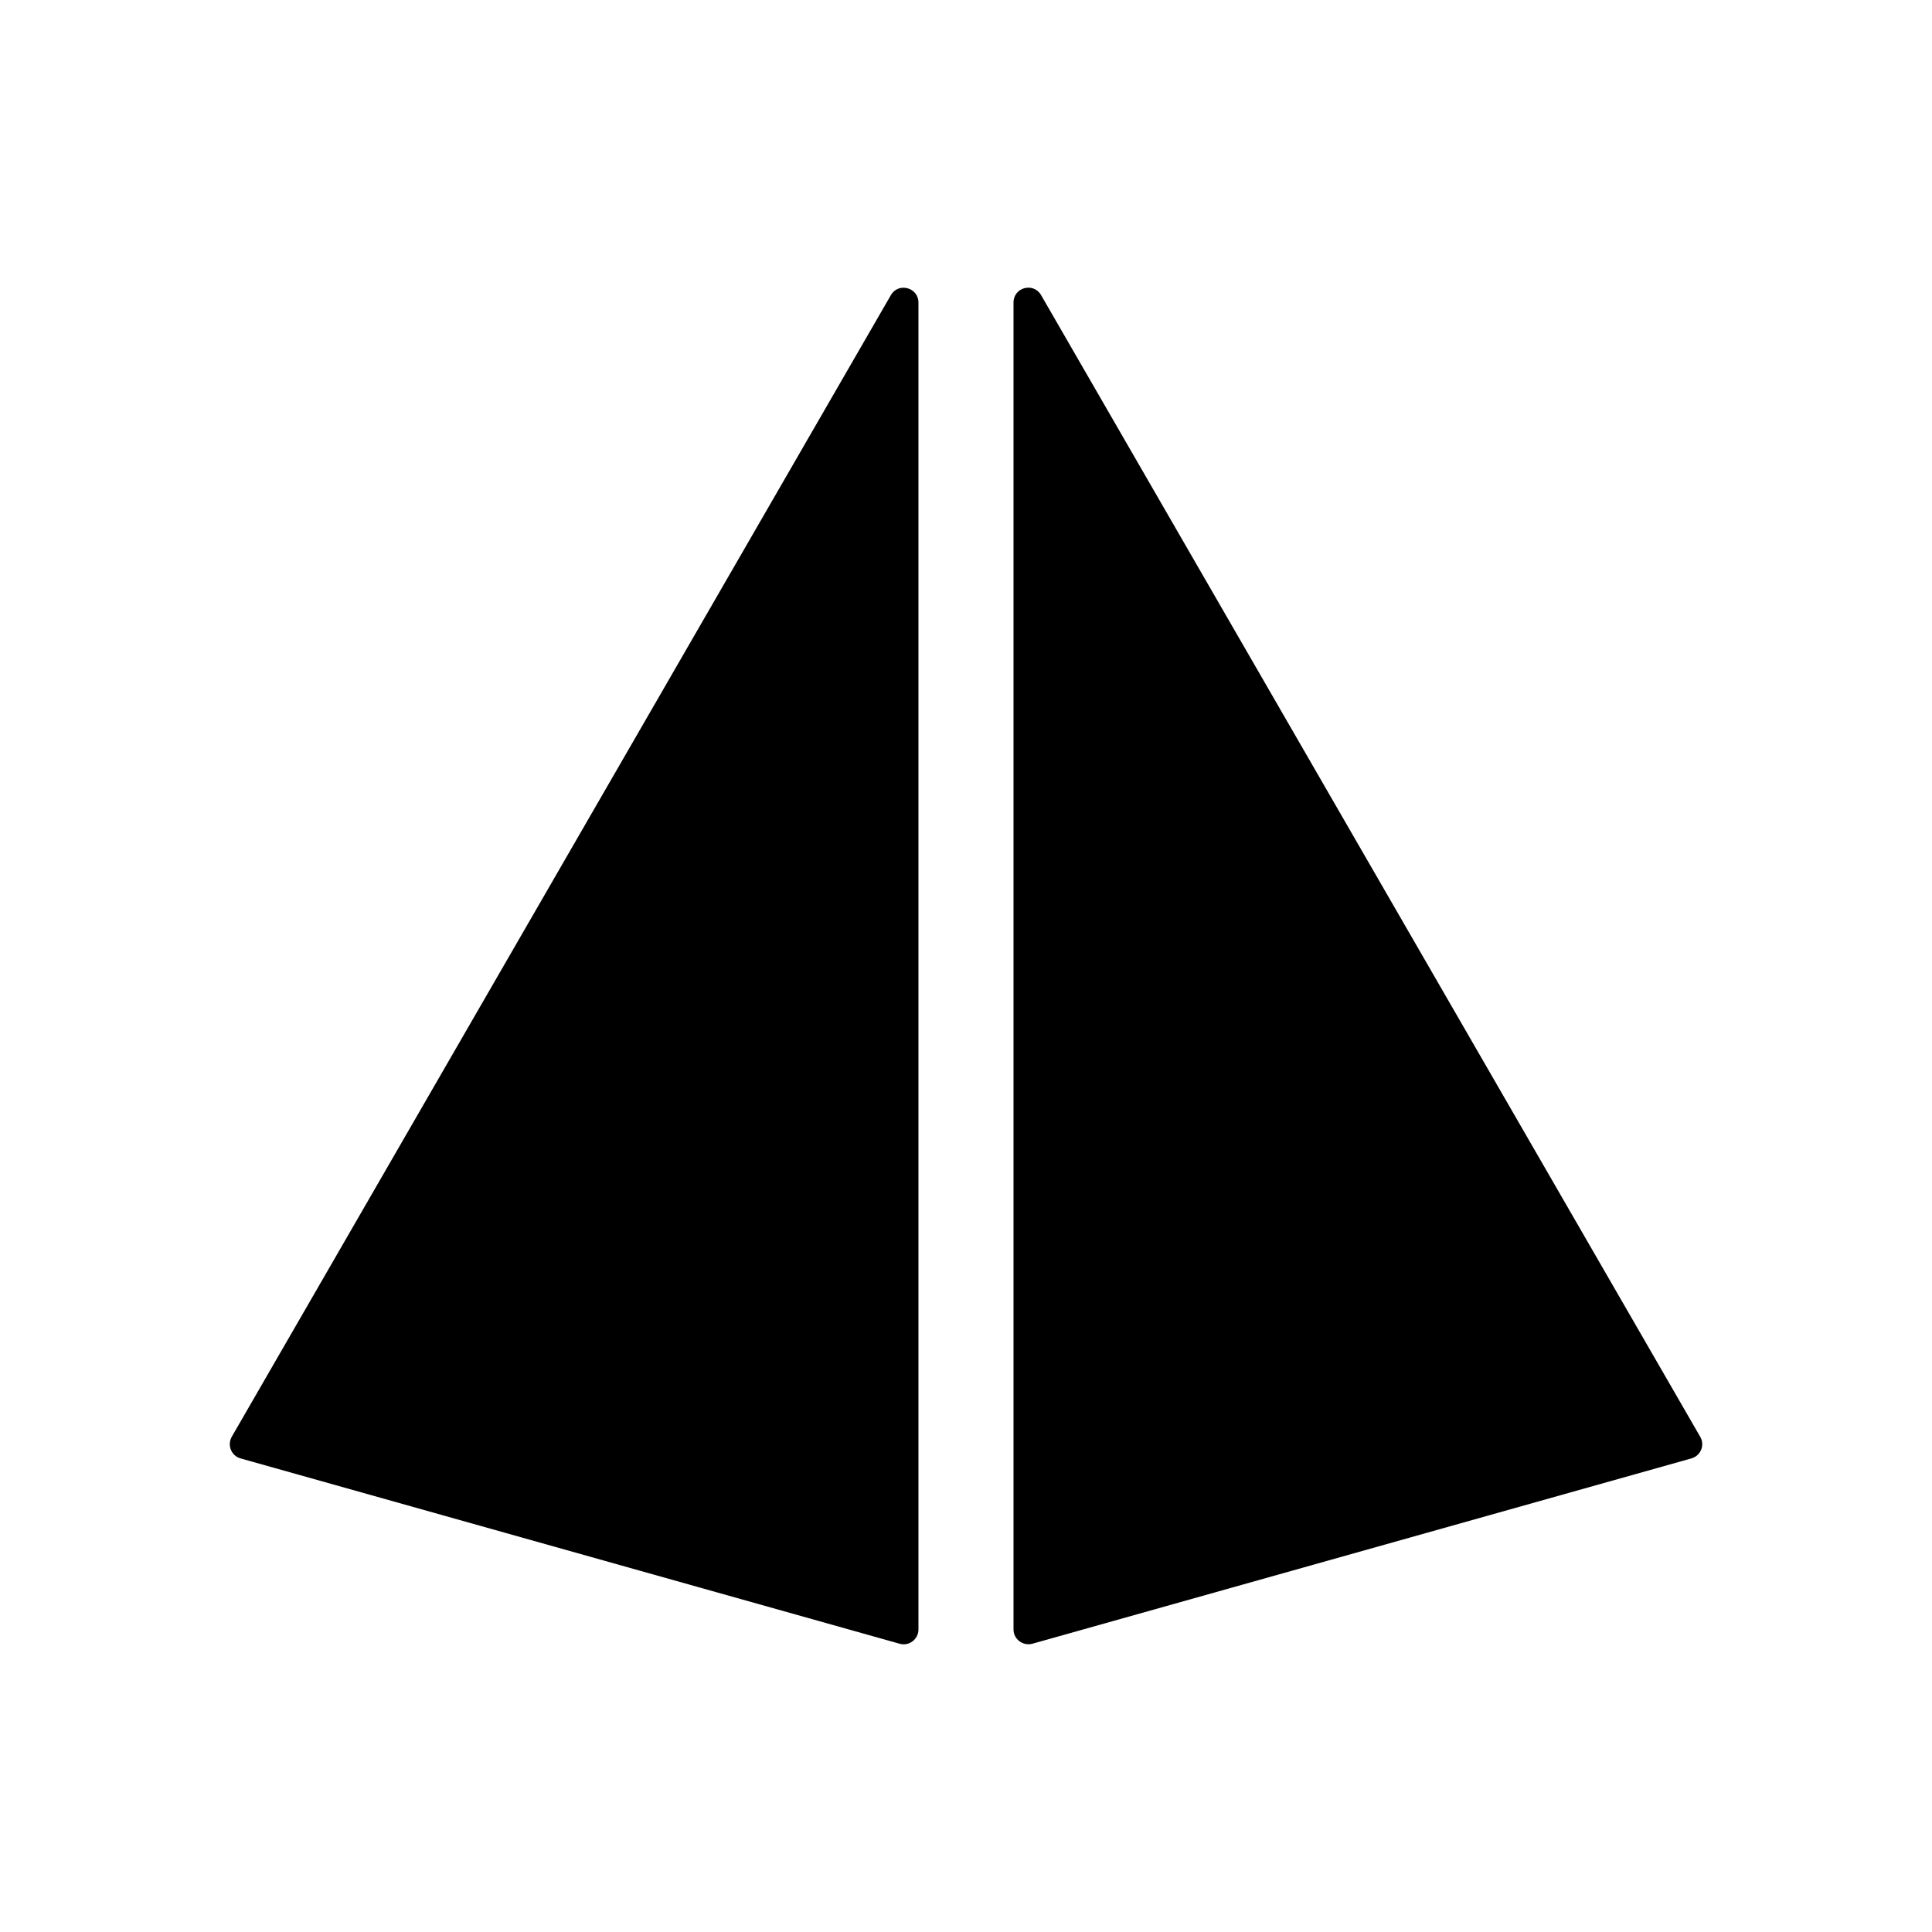 <?xml version="1.0" encoding="UTF-8"?>
<!-- Uploaded to: SVG Repo, www.svgrepo.com, Generator: SVG Repo Mixer Tools -->
<svg fill="#000000" width="800px" height="800px" version="1.1" viewBox="144 144 512 512" xmlns="http://www.w3.org/2000/svg">
 <g>
  <path d="m417.58 579.61 174.67-49.121c2.469-0.707 3.629-3.527 2.316-5.742l-174.67-302.54c-2.016-3.477-7.305-2.066-7.305 1.965v351.66c0 2.57 2.469 4.434 4.988 3.777z"/>
  <path d="m382.41 579.61c2.469 0.707 4.988-1.16 4.988-3.777v-351.66c0-3.981-5.289-5.441-7.305-1.965l-174.67 302.54c-1.258 2.215-0.152 5.039 2.316 5.742z"/>
 </g>
</svg>